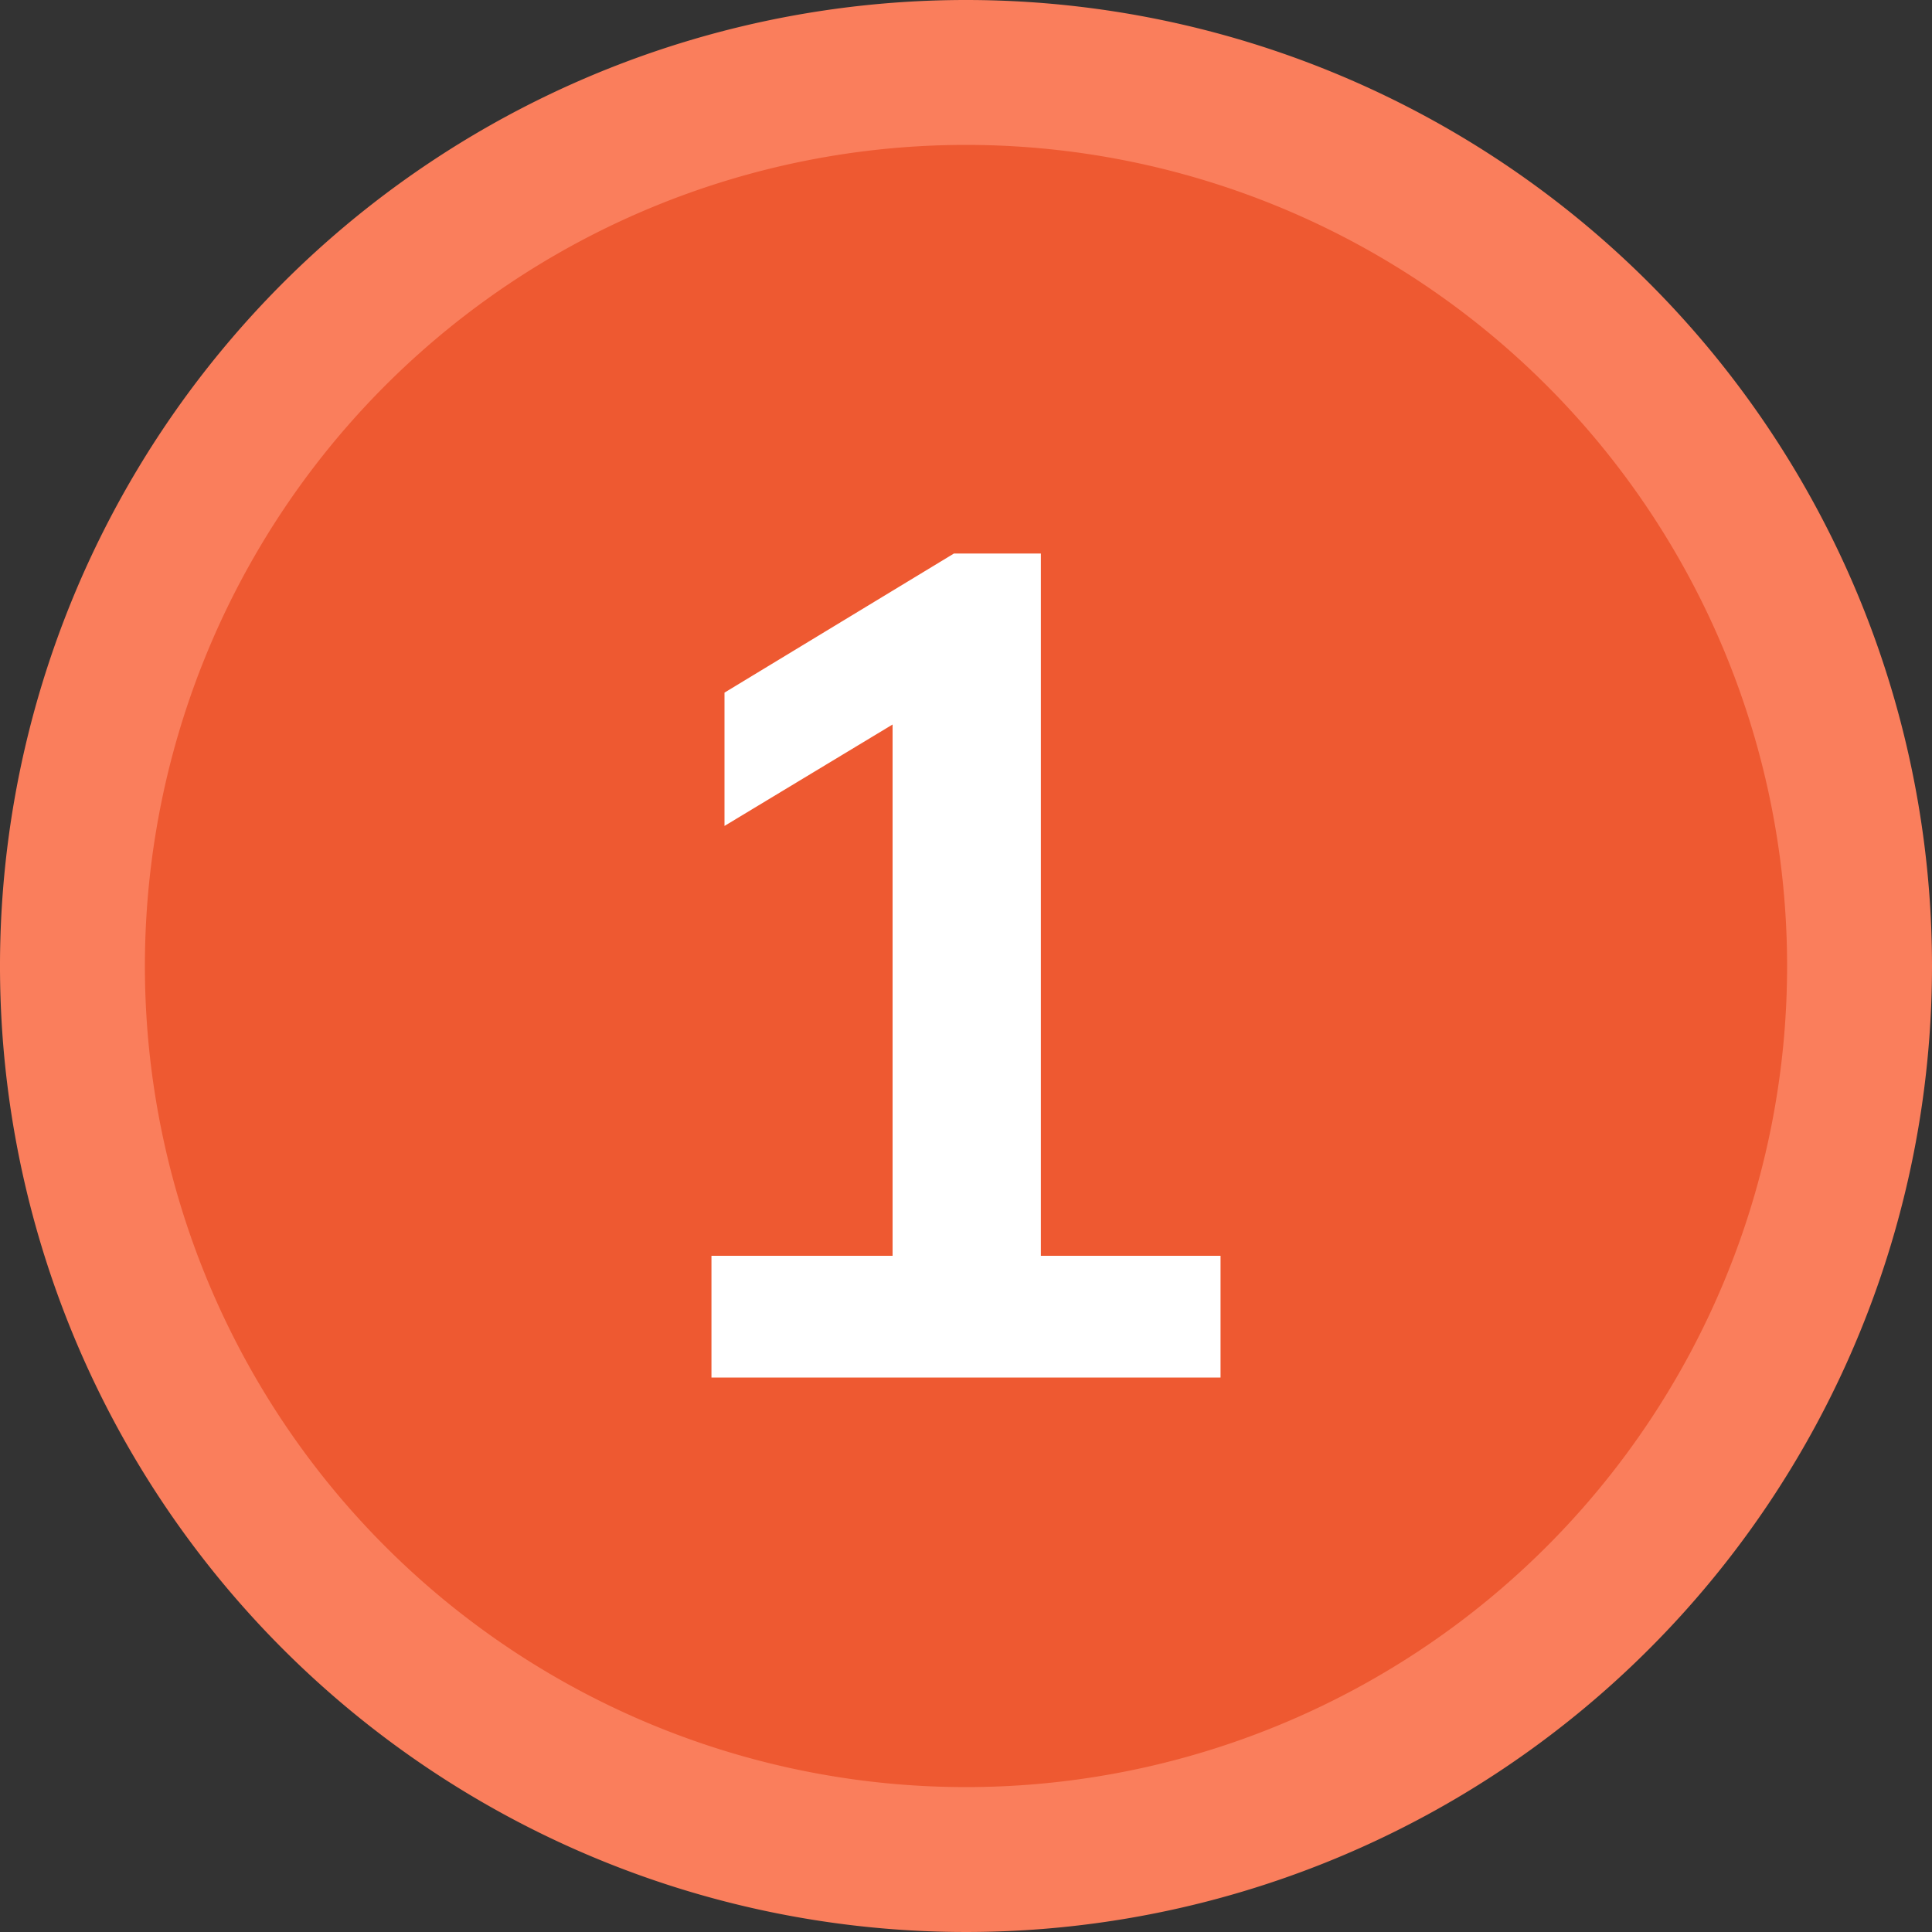 <svg id="Capa_1" data-name="Capa 1" xmlns="http://www.w3.org/2000/svg" viewBox="0 0 40 40"><rect x="0" y="0" width="40" height="40" fill="#333333" stroke="none"/><title>utel-bullet</title><circle cx="20" cy="20" r="18.5" style="fill:#ee5931"/><path d="M20,3A17,17,0,1,1,3,20,17,17,0,0,1,20,3m0-3A20,20,0,1,0,40,20,20,20,0,0,0,20,0Z" style="fill:#fa7e5c"/><path d="M21.55,26h3.72v2.52H14.73V26h3.75V15L15,17.1V14.34l4.75-2.88h1.8Z" style="fill:#fff"/></svg>